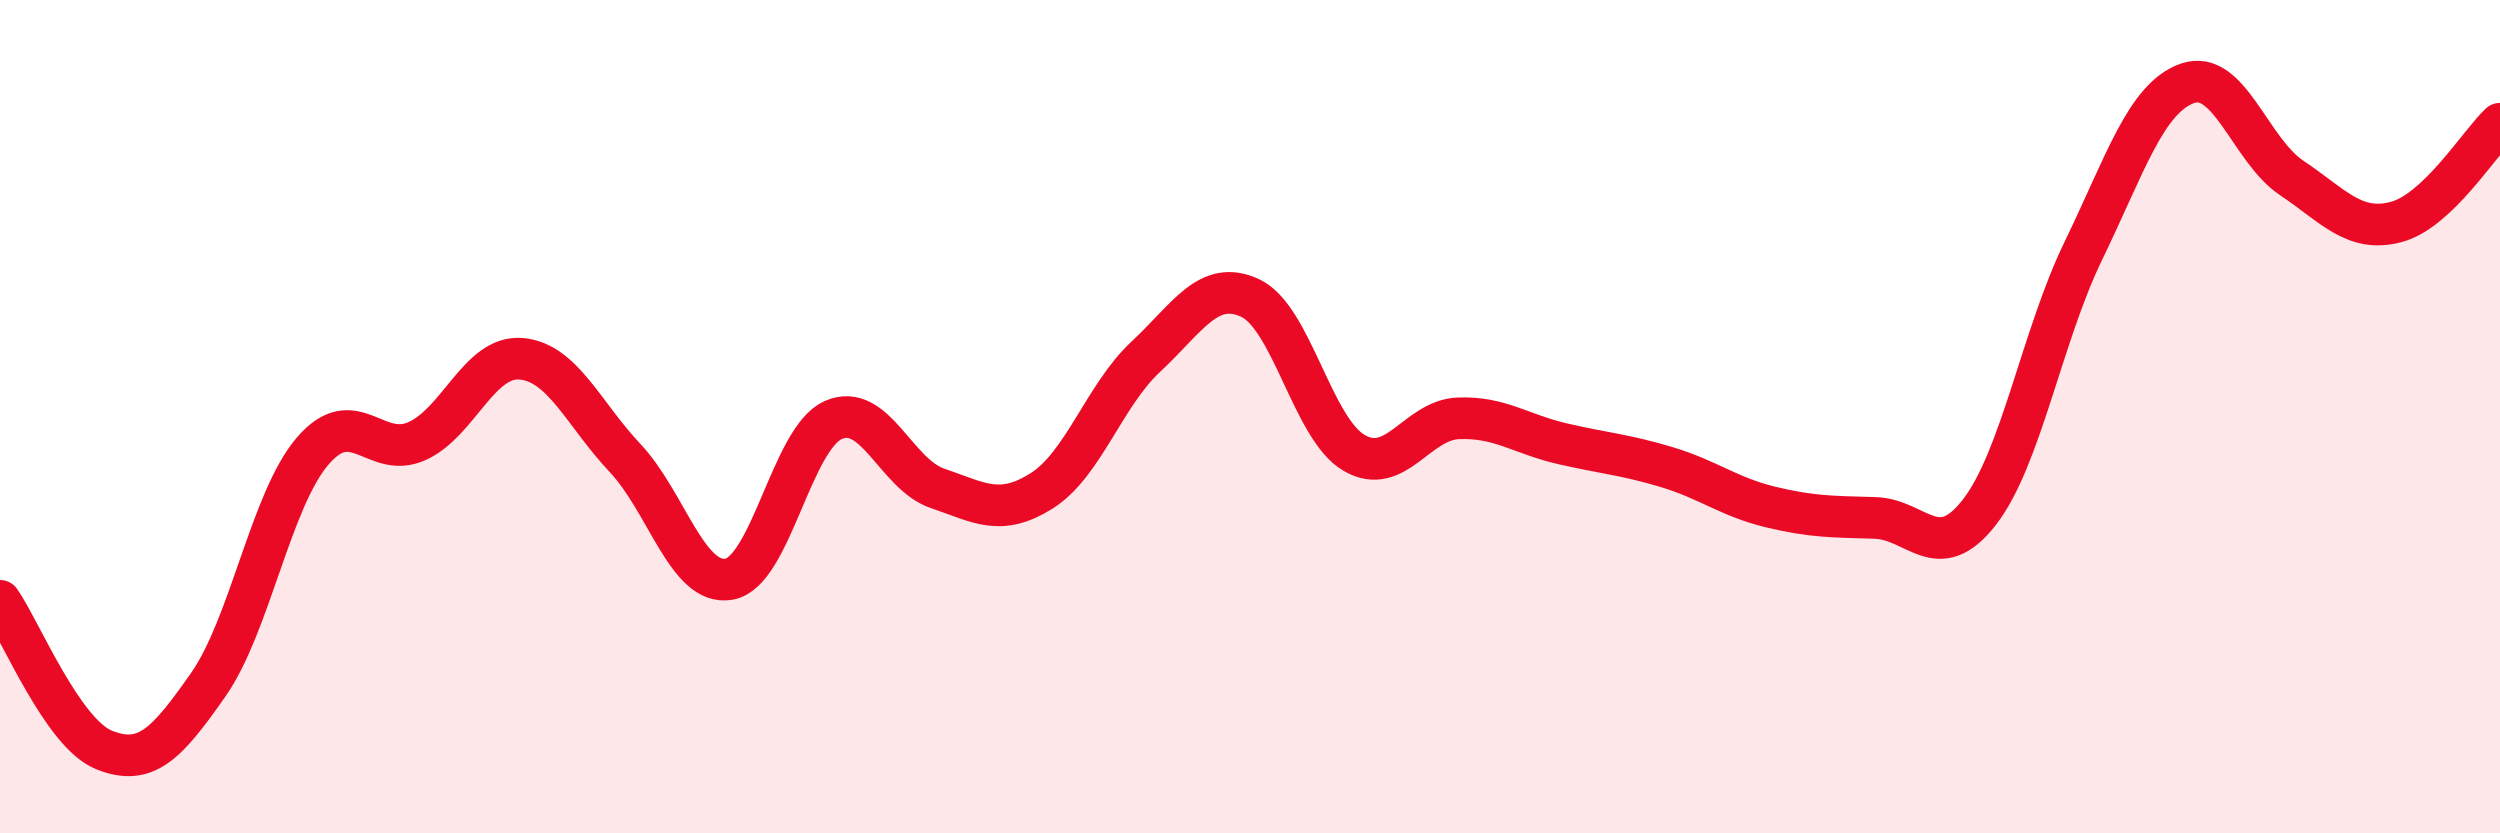 
    <svg width="60" height="20" viewBox="0 0 60 20" xmlns="http://www.w3.org/2000/svg">
      <path
        d="M 0,14.42 C 0.5,15.14 1.5,17.6 2.5,18 C 3.5,18.4 4,17.86 5,16.43 C 6,15 6.5,12 7.5,10.83 C 8.5,9.66 9,11.03 10,10.59 C 11,10.15 11.5,8.53 12.5,8.61 C 13.5,8.69 14,9.93 15,10.99 C 16,12.05 16.5,14.08 17.5,13.9 C 18.5,13.72 19,10.52 20,10.08 C 21,9.64 21.5,11.38 22.5,11.72 C 23.5,12.06 24,12.41 25,11.78 C 26,11.15 26.5,9.49 27.5,8.56 C 28.5,7.63 29,6.69 30,7.15 C 31,7.61 31.5,10.29 32.5,10.87 C 33.5,11.45 34,10.08 35,10.04 C 36,10 36.5,10.42 37.5,10.65 C 38.5,10.88 39,10.91 40,11.21 C 41,11.51 41.5,11.93 42.5,12.17 C 43.5,12.41 44,12.4 45,12.43 C 46,12.46 46.5,13.58 47.5,12.3 C 48.5,11.02 49,8.08 50,6.02 C 51,3.96 51.5,2.35 52.5,2 C 53.5,1.65 54,3.6 55,4.27 C 56,4.94 56.5,5.59 57.5,5.33 C 58.5,5.07 59.5,3.44 60,2.97L60 20L0 20Z"
        fill="#EB0A25"
        opacity="0.1"
        stroke-linecap="round"
        stroke-linejoin="round"
      />
      <path
        d="M 0,14.42 C 0.5,15.14 1.5,17.6 2.5,18 C 3.5,18.4 4,17.86 5,16.43 C 6,15 6.5,12 7.5,10.83 C 8.5,9.66 9,11.03 10,10.59 C 11,10.15 11.5,8.53 12.5,8.61 C 13.5,8.69 14,9.93 15,10.99 C 16,12.05 16.5,14.08 17.5,13.9 C 18.5,13.72 19,10.52 20,10.08 C 21,9.64 21.5,11.38 22.5,11.72 C 23.5,12.06 24,12.41 25,11.78 C 26,11.15 26.5,9.49 27.5,8.56 C 28.5,7.63 29,6.69 30,7.15 C 31,7.61 31.5,10.29 32.5,10.87 C 33.5,11.45 34,10.08 35,10.04 C 36,10 36.5,10.42 37.5,10.65 C 38.5,10.88 39,10.91 40,11.21 C 41,11.51 41.5,11.93 42.5,12.17 C 43.5,12.41 44,12.4 45,12.43 C 46,12.46 46.5,13.58 47.5,12.3 C 48.5,11.02 49,8.08 50,6.02 C 51,3.96 51.5,2.35 52.5,2 C 53.5,1.65 54,3.6 55,4.27 C 56,4.94 56.5,5.59 57.5,5.33 C 58.5,5.07 59.5,3.44 60,2.97"
        stroke="#EB0A25"
        stroke-width="1"
        fill="none"
        stroke-linecap="round"
        stroke-linejoin="round"
      />
    </svg>
  